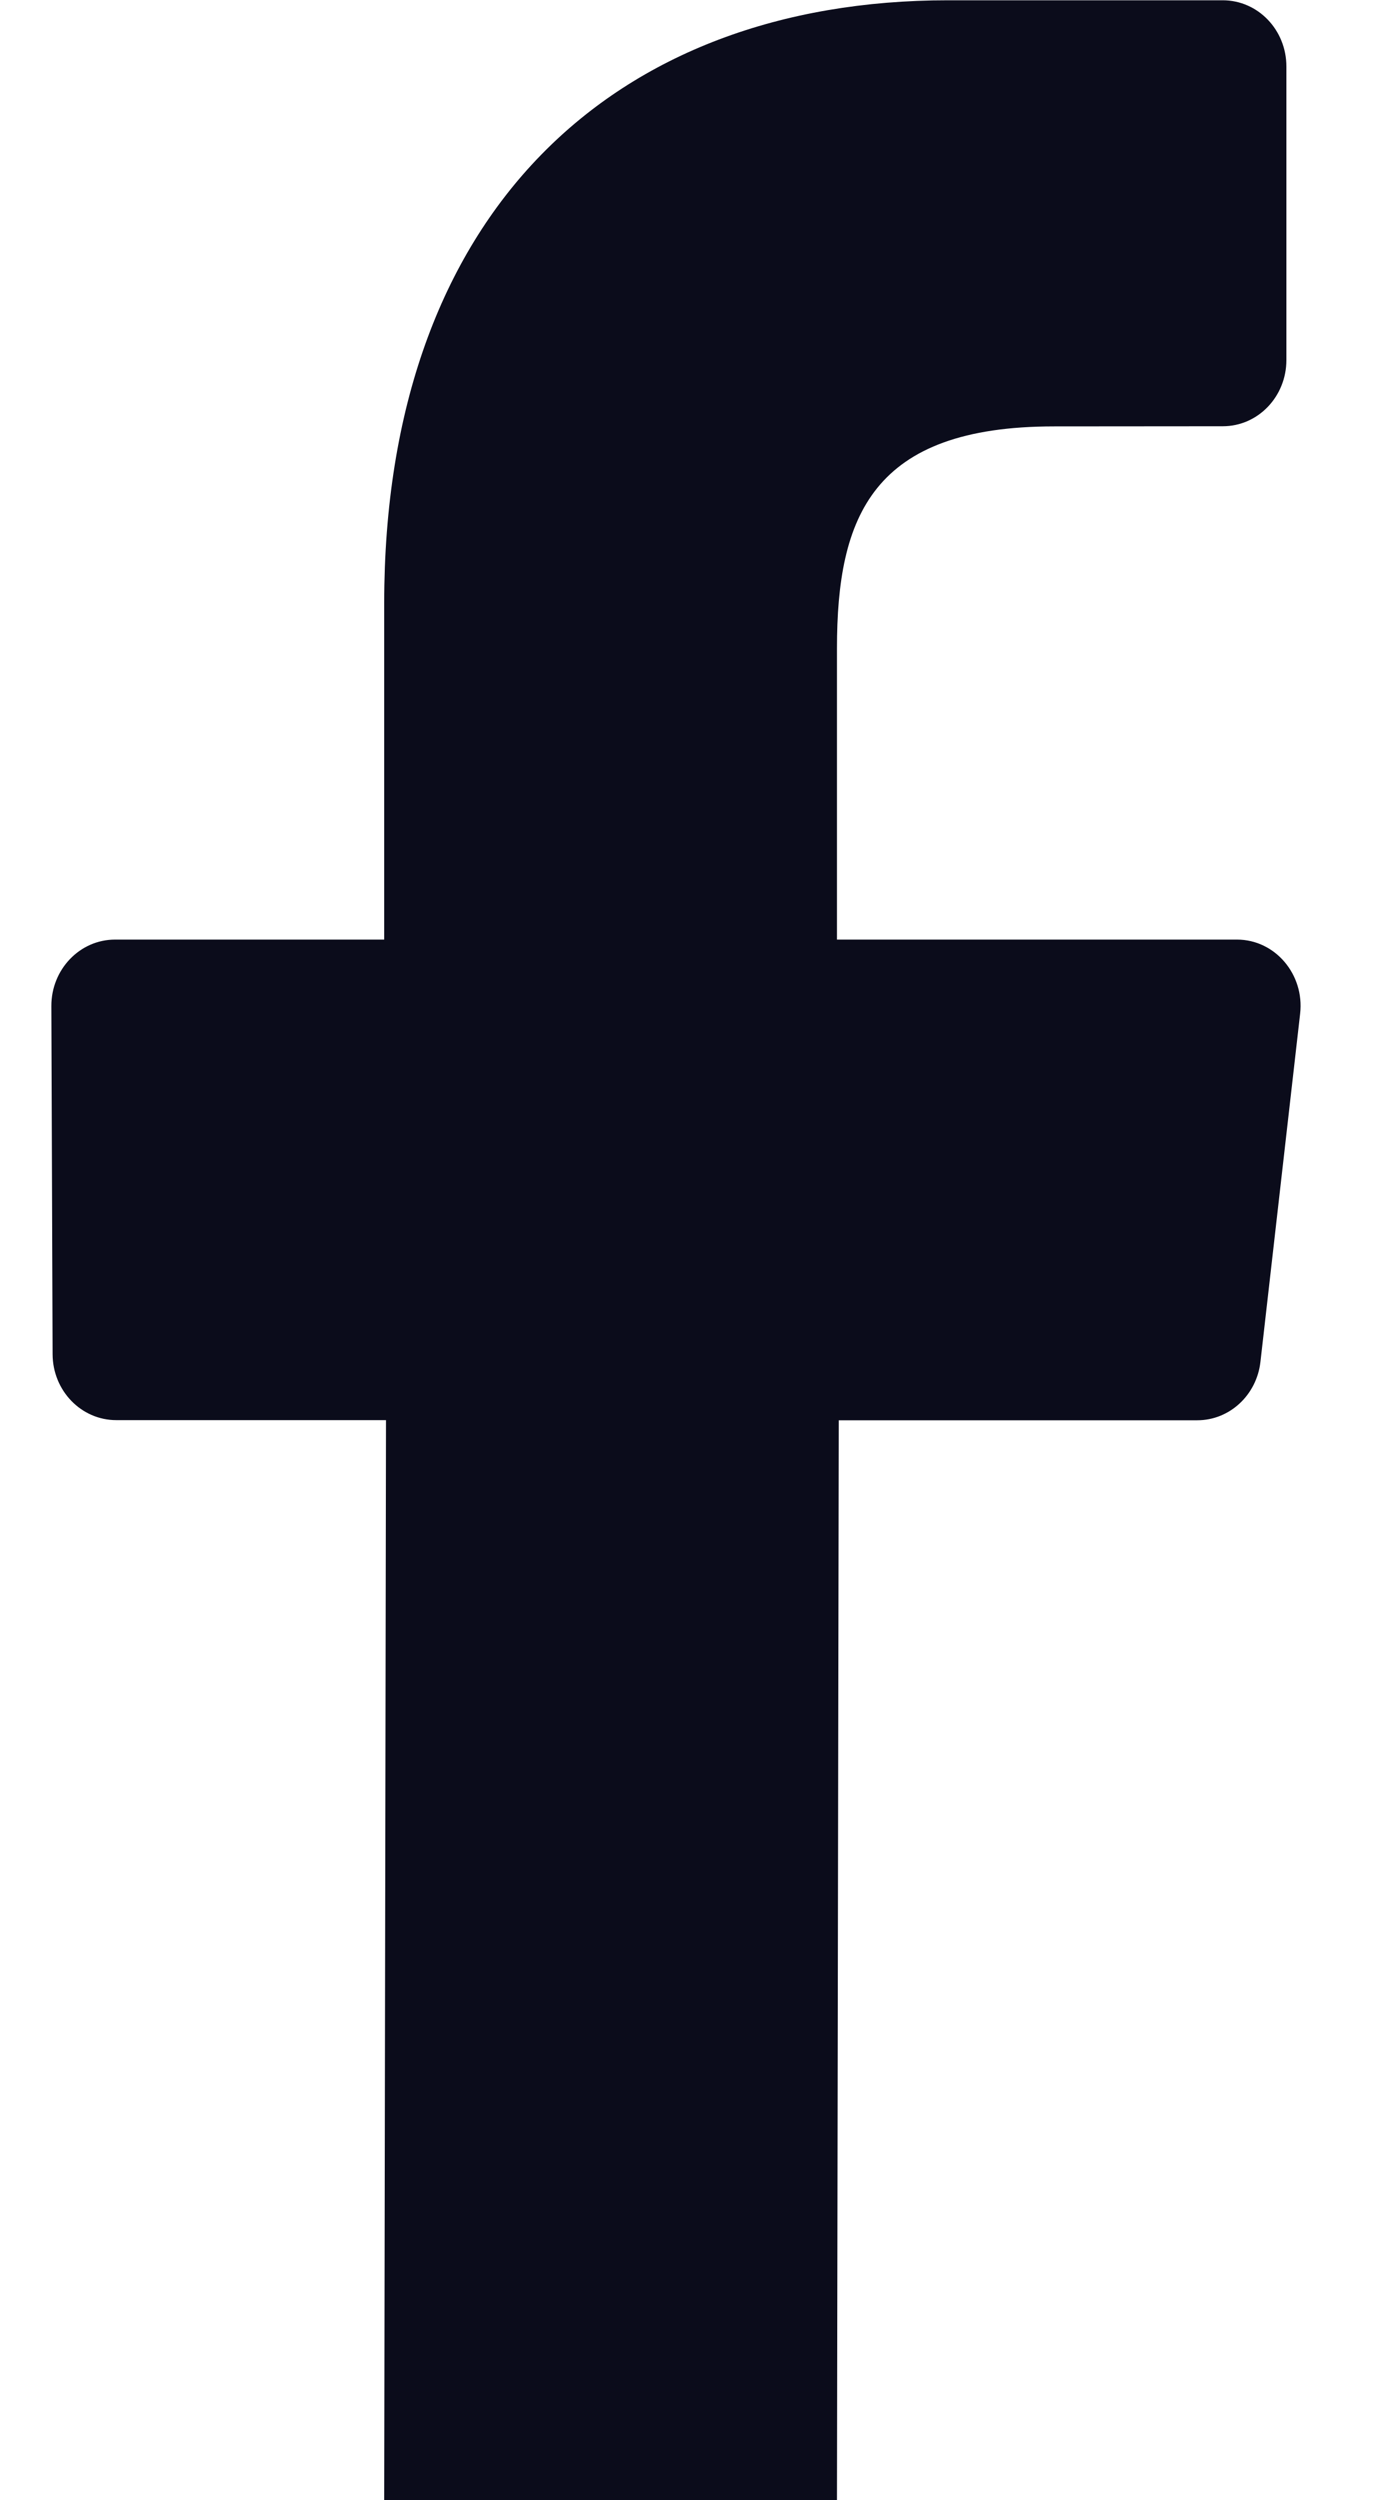 <svg width="10" height="18" viewBox="0 0 10 18" fill="none" xmlns="http://www.w3.org/2000/svg">
<path fill-rule="evenodd" clip-rule="evenodd" d="M6.03 18.002L6.043 10.226H8.626C8.858 10.226 9.054 10.045 9.081 9.805L9.367 7.298C9.399 7.015 9.186 6.765 8.912 6.765H6.03V4.669C6.03 3.718 6.284 3.07 7.595 3.07L8.81 3.069C9.063 3.069 9.268 2.856 9.268 2.592V0.479C9.268 0.215 9.063 0.002 8.809 0.002H6.831C4.419 0.002 2.768 1.532 2.768 4.343V6.765H0.829C0.575 6.765 0.369 6.98 0.37 7.244L0.379 9.751C0.38 10.013 0.585 10.225 0.838 10.225H2.781L2.768 18.002L6.03 18.002Z" fill="#0B0C1B"/>
</svg>
